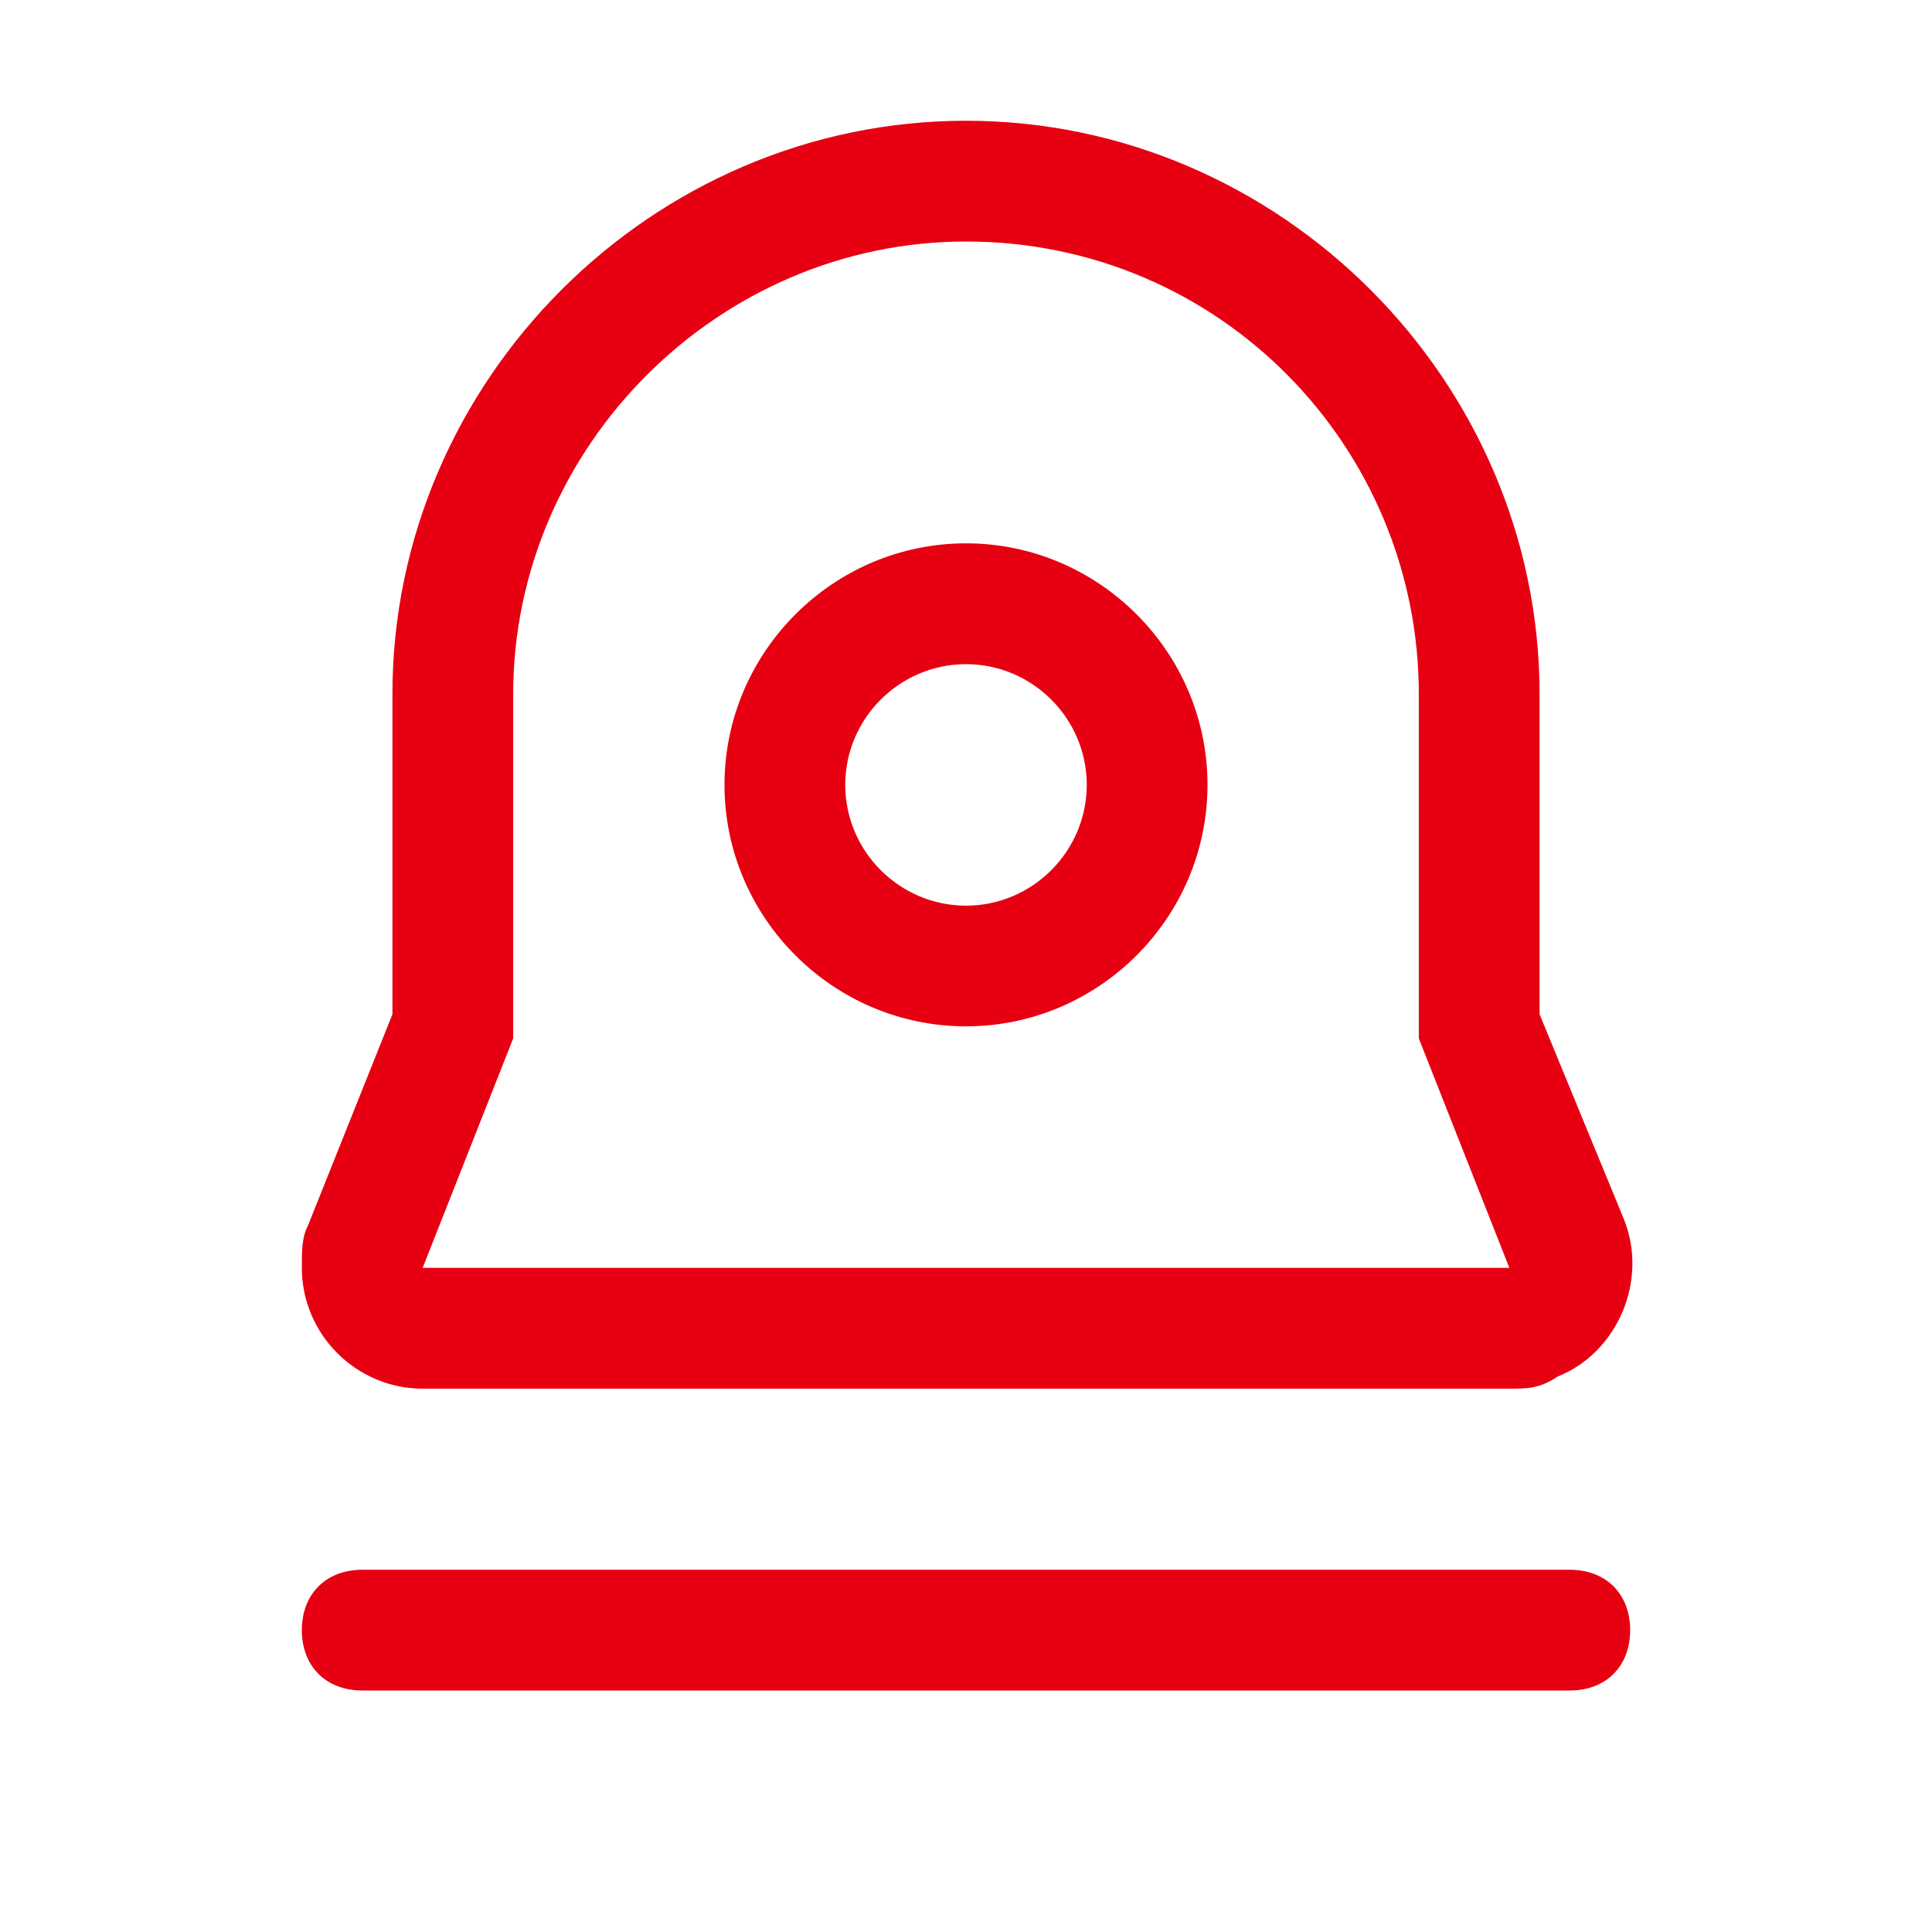 <svg width="26" height="26" viewBox="0 0 26 26" fill="none" xmlns="http://www.w3.org/2000/svg">
<path d="M13 13.812C11.213 13.812 9.75 12.35 9.75 10.562C9.75 8.775 11.213 7.312 13 7.312C14.787 7.312 16.25 8.775 16.25 10.562C16.25 12.35 14.787 13.812 13 13.812ZM13 12.188C13.894 12.188 14.625 11.456 14.625 10.562C14.625 9.669 13.894 8.938 13 8.938C12.106 8.938 11.375 9.669 11.375 10.562C11.375 11.456 12.106 12.188 13 12.188Z" fill="#E60012"/>
<path d="M4.875 21.125H21.125C21.613 21.125 21.938 21.45 21.938 21.938C21.938 22.425 21.613 22.75 21.125 22.75H4.875C4.388 22.75 4.062 22.425 4.062 21.938C4.062 21.45 4.388 21.125 4.875 21.125ZM13 3.25C9.669 3.25 6.906 6.013 6.906 9.344V13.975L5.688 17.062H20.312L19.094 13.975V9.344C19.094 6.013 16.413 3.25 13 3.25ZM5.281 13.65V9.344C5.281 5.119 8.775 1.625 13 1.625C17.225 1.625 20.719 5.119 20.719 9.344V13.65L21.856 16.413C22.181 17.225 21.775 18.2 20.962 18.525C20.719 18.688 20.556 18.688 20.312 18.688H5.688C4.794 18.688 4.062 17.956 4.062 17.062C4.062 16.819 4.062 16.656 4.144 16.494L5.281 13.65Z" fill="#E60012"/>
</svg>
